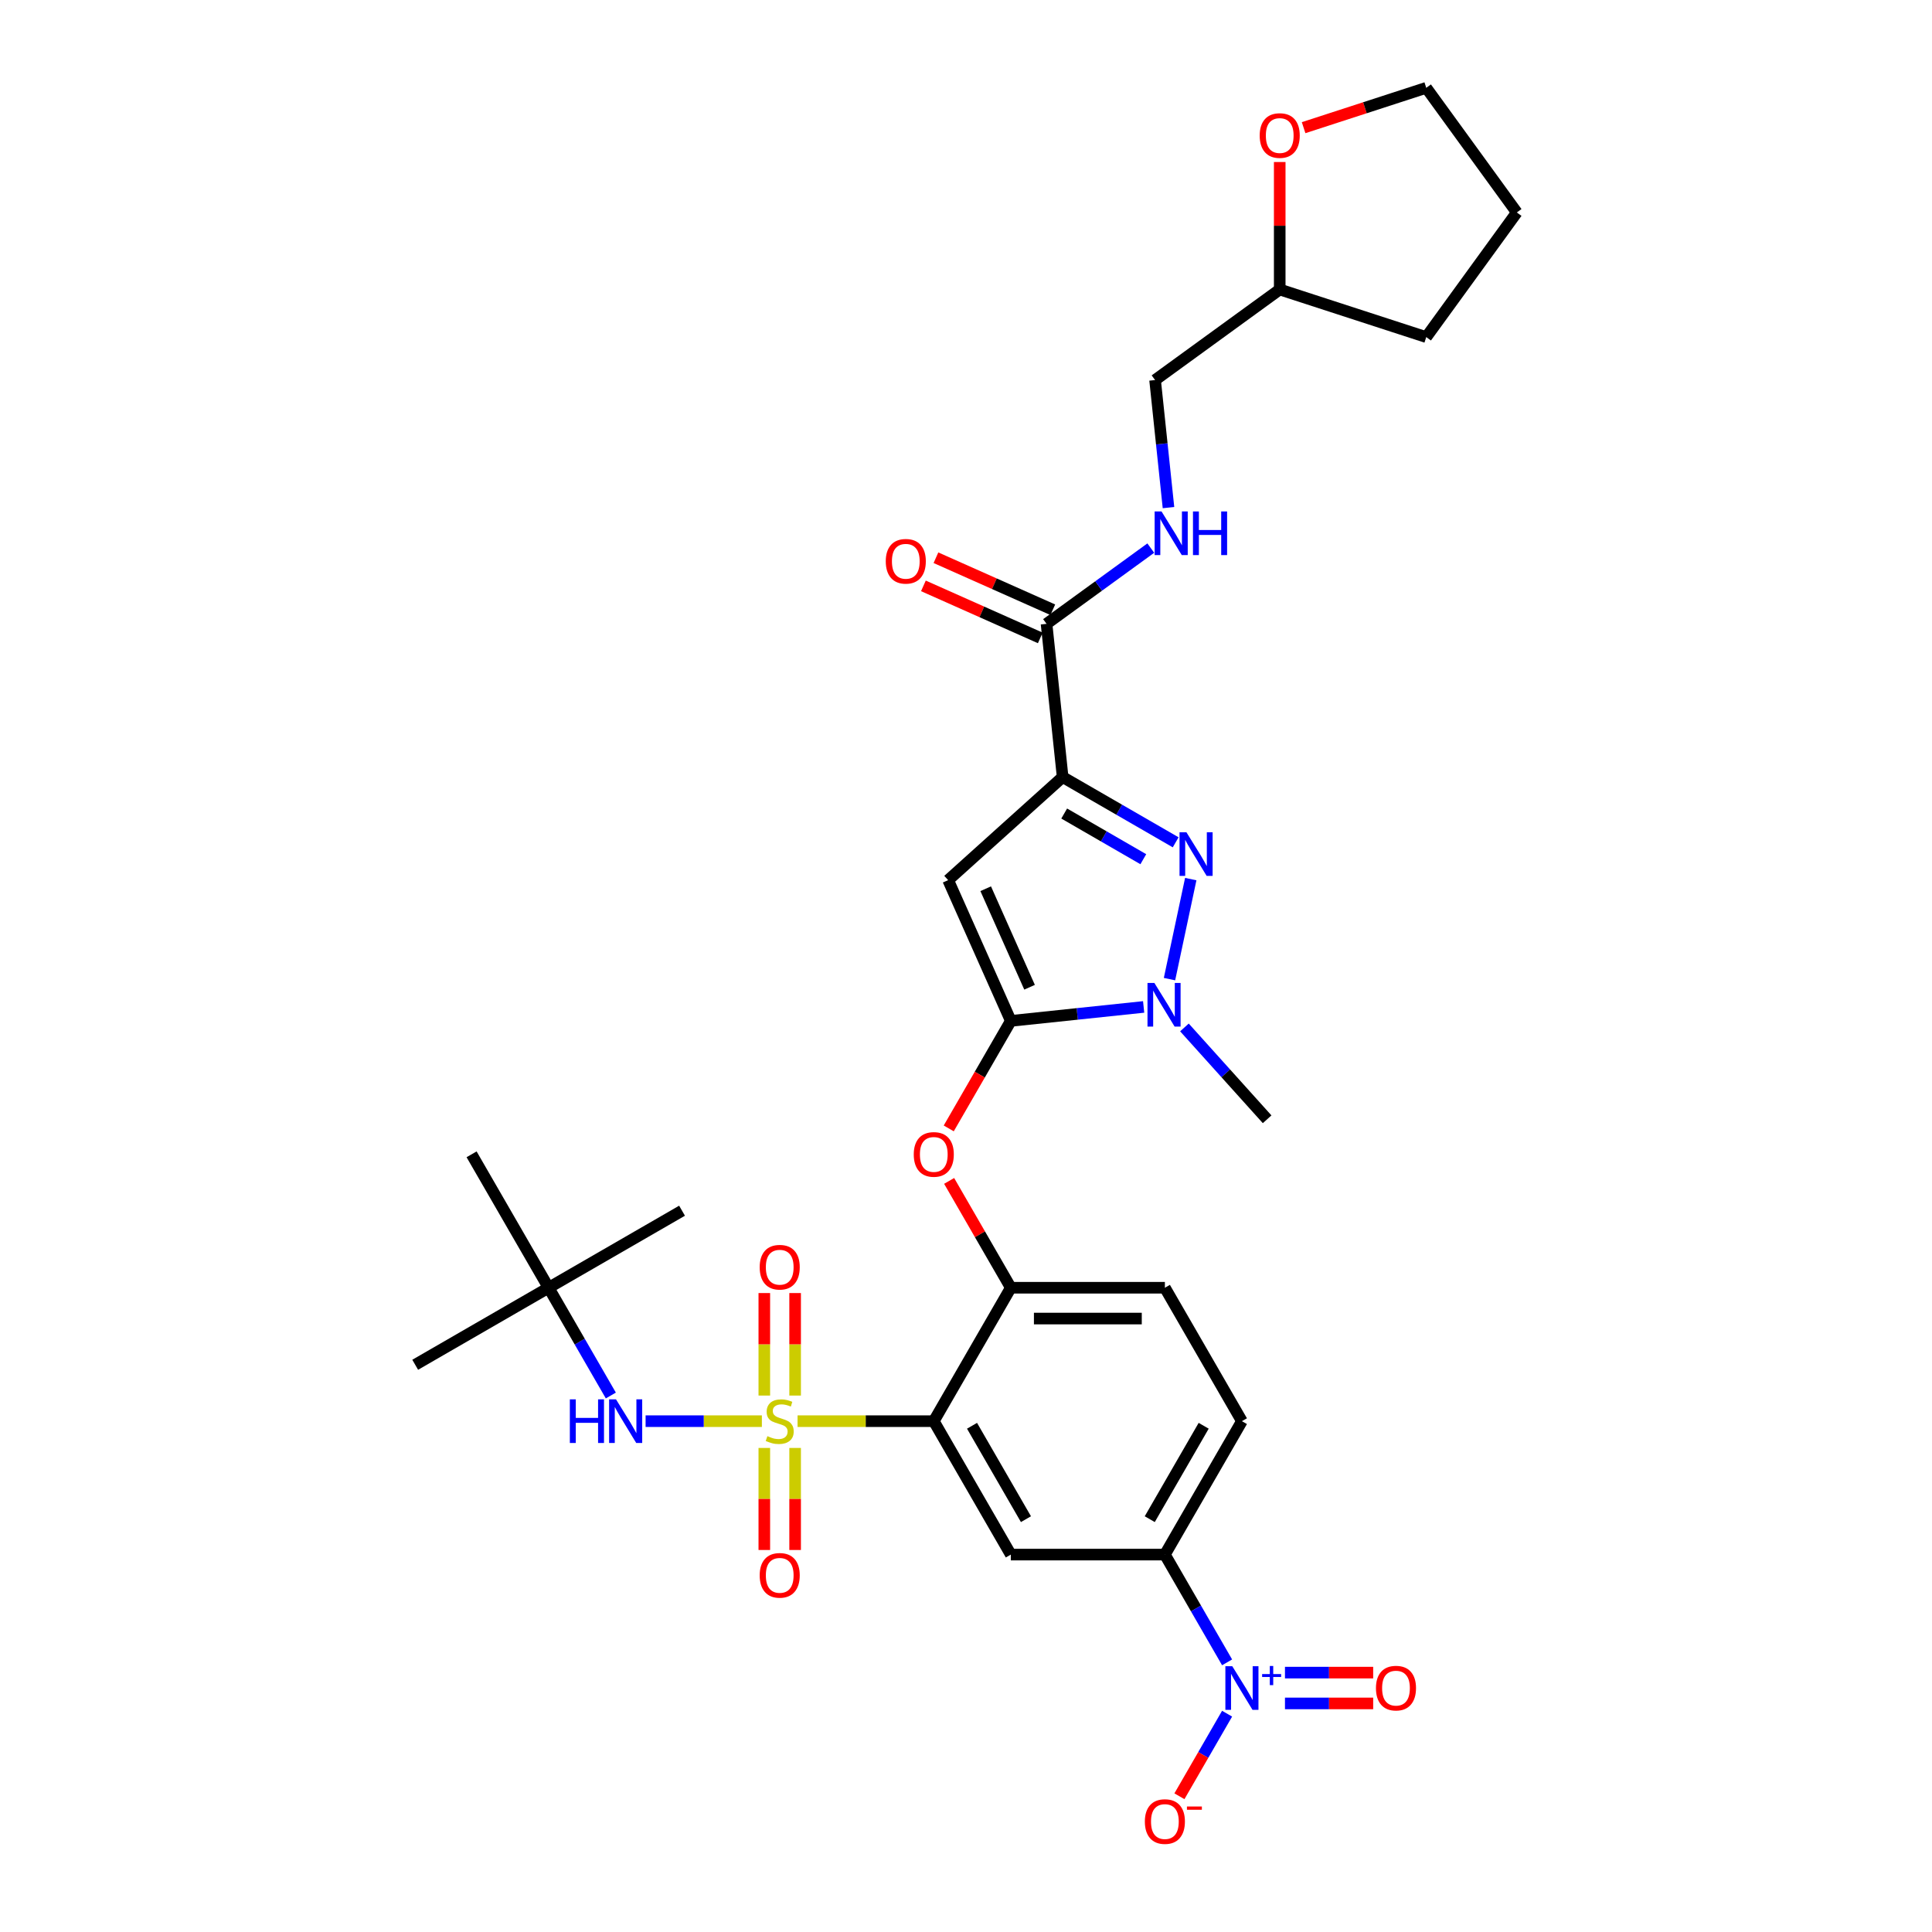 <?xml version='1.0' encoding='iso-8859-1'?>
<svg version='1.1' baseProfile='full'
              xmlns='http://www.w3.org/2000/svg'
                      xmlns:rdkit='http://www.rdkit.org/xml'
                      xmlns:xlink='http://www.w3.org/1999/xlink'
                  xml:space='preserve'
width='1000px' height='1000px' viewBox='0 0 1000 1000'>
<!-- END OF HEADER -->
<rect style='opacity:1.0;fill:#FFFFFF;stroke:none' width='1000' height='1000' x='0' y='0'> </rect>
<path class='bond-0' d='M 477.955,303.247 L 508.2,316.713' style='fill:none;fill-rule:evenodd;stroke:#FF0000;stroke-width:6px;stroke-linecap:butt;stroke-linejoin:miter;stroke-opacity:1' />
<path class='bond-0' d='M 508.2,316.713 L 538.445,330.179' style='fill:none;fill-rule:evenodd;stroke:#000000;stroke-width:6px;stroke-linecap:butt;stroke-linejoin:miter;stroke-opacity:1' />
<path class='bond-0' d='M 484.442,288.677 L 514.687,302.143' style='fill:none;fill-rule:evenodd;stroke:#FF0000;stroke-width:6px;stroke-linecap:butt;stroke-linejoin:miter;stroke-opacity:1' />
<path class='bond-0' d='M 514.687,302.143 L 544.932,315.609' style='fill:none;fill-rule:evenodd;stroke:#000000;stroke-width:6px;stroke-linecap:butt;stroke-linejoin:miter;stroke-opacity:1' />
<path class='bond-1' d='M 541.689,322.894 L 568.667,303.293' style='fill:none;fill-rule:evenodd;stroke:#000000;stroke-width:6px;stroke-linecap:butt;stroke-linejoin:miter;stroke-opacity:1' />
<path class='bond-1' d='M 568.667,303.293 L 595.645,283.692' style='fill:none;fill-rule:evenodd;stroke:#0000FF;stroke-width:6px;stroke-linecap:butt;stroke-linejoin:miter;stroke-opacity:1' />
<path class='bond-2' d='M 541.689,322.894 L 550.024,402.202' style='fill:none;fill-rule:evenodd;stroke:#000000;stroke-width:6px;stroke-linecap:butt;stroke-linejoin:miter;stroke-opacity:1' />
<path class='bond-3' d='M 662.382,83.861 L 662.382,116.851' style='fill:none;fill-rule:evenodd;stroke:#FF0000;stroke-width:6px;stroke-linecap:butt;stroke-linejoin:miter;stroke-opacity:1' />
<path class='bond-3' d='M 662.382,116.851 L 662.382,149.841' style='fill:none;fill-rule:evenodd;stroke:#000000;stroke-width:6px;stroke-linecap:butt;stroke-linejoin:miter;stroke-opacity:1' />
<path class='bond-4' d='M 674.743,66.081 L 706.483,55.768' style='fill:none;fill-rule:evenodd;stroke:#FF0000;stroke-width:6px;stroke-linecap:butt;stroke-linejoin:miter;stroke-opacity:1' />
<path class='bond-4' d='M 706.483,55.768 L 738.224,45.455' style='fill:none;fill-rule:evenodd;stroke:#000000;stroke-width:6px;stroke-linecap:butt;stroke-linejoin:miter;stroke-opacity:1' />
<path class='bond-5' d='M 604.807,262.736 L 601.337,229.725' style='fill:none;fill-rule:evenodd;stroke:#0000FF;stroke-width:6px;stroke-linecap:butt;stroke-linejoin:miter;stroke-opacity:1' />
<path class='bond-5' d='M 601.337,229.725 L 597.868,196.714' style='fill:none;fill-rule:evenodd;stroke:#000000;stroke-width:6px;stroke-linecap:butt;stroke-linejoin:miter;stroke-opacity:1' />
<path class='bond-6' d='M 662.382,149.841 L 597.868,196.714' style='fill:none;fill-rule:evenodd;stroke:#000000;stroke-width:6px;stroke-linecap:butt;stroke-linejoin:miter;stroke-opacity:1' />
<path class='bond-7' d='M 662.382,149.841 L 738.224,174.484' style='fill:none;fill-rule:evenodd;stroke:#000000;stroke-width:6px;stroke-linecap:butt;stroke-linejoin:miter;stroke-opacity:1' />
<path class='bond-8' d='M 613.063,531.802 L 634.464,555.569' style='fill:none;fill-rule:evenodd;stroke:#0000FF;stroke-width:6px;stroke-linecap:butt;stroke-linejoin:miter;stroke-opacity:1' />
<path class='bond-8' d='M 634.464,555.569 L 655.865,579.337' style='fill:none;fill-rule:evenodd;stroke:#000000;stroke-width:6px;stroke-linecap:butt;stroke-linejoin:miter;stroke-opacity:1' />
<path class='bond-9' d='M 605.329,506.79 L 616.333,455.02' style='fill:none;fill-rule:evenodd;stroke:#0000FF;stroke-width:6px;stroke-linecap:butt;stroke-linejoin:miter;stroke-opacity:1' />
<path class='bond-10' d='M 591.947,521.185 L 557.572,524.798' style='fill:none;fill-rule:evenodd;stroke:#0000FF;stroke-width:6px;stroke-linecap:butt;stroke-linejoin:miter;stroke-opacity:1' />
<path class='bond-10' d='M 557.572,524.798 L 523.198,528.411' style='fill:none;fill-rule:evenodd;stroke:#000000;stroke-width:6px;stroke-linecap:butt;stroke-linejoin:miter;stroke-opacity:1' />
<path class='bond-11' d='M 608.527,435.978 L 579.276,419.09' style='fill:none;fill-rule:evenodd;stroke:#0000FF;stroke-width:6px;stroke-linecap:butt;stroke-linejoin:miter;stroke-opacity:1' />
<path class='bond-11' d='M 579.276,419.09 L 550.024,402.202' style='fill:none;fill-rule:evenodd;stroke:#000000;stroke-width:6px;stroke-linecap:butt;stroke-linejoin:miter;stroke-opacity:1' />
<path class='bond-11' d='M 591.777,444.724 L 571.301,432.902' style='fill:none;fill-rule:evenodd;stroke:#0000FF;stroke-width:6px;stroke-linecap:butt;stroke-linejoin:miter;stroke-opacity:1' />
<path class='bond-11' d='M 571.301,432.902 L 550.825,421.08' style='fill:none;fill-rule:evenodd;stroke:#000000;stroke-width:6px;stroke-linecap:butt;stroke-linejoin:miter;stroke-opacity:1' />
<path class='bond-12' d='M 550.024,402.202 L 490.763,455.561' style='fill:none;fill-rule:evenodd;stroke:#000000;stroke-width:6px;stroke-linecap:butt;stroke-linejoin:miter;stroke-opacity:1' />
<path class='bond-13' d='M 490.763,455.561 L 523.198,528.411' style='fill:none;fill-rule:evenodd;stroke:#000000;stroke-width:6px;stroke-linecap:butt;stroke-linejoin:miter;stroke-opacity:1' />
<path class='bond-13' d='M 510.198,460.002 L 532.902,510.997' style='fill:none;fill-rule:evenodd;stroke:#000000;stroke-width:6px;stroke-linecap:butt;stroke-linejoin:miter;stroke-opacity:1' />
<path class='bond-14' d='M 523.198,528.411 L 507.133,556.235' style='fill:none;fill-rule:evenodd;stroke:#000000;stroke-width:6px;stroke-linecap:butt;stroke-linejoin:miter;stroke-opacity:1' />
<path class='bond-14' d='M 507.133,556.235 L 491.069,584.059' style='fill:none;fill-rule:evenodd;stroke:#FF0000;stroke-width:6px;stroke-linecap:butt;stroke-linejoin:miter;stroke-opacity:1' />
<path class='bond-15' d='M 642.814,735.593 L 602.942,804.654' style='fill:none;fill-rule:evenodd;stroke:#000000;stroke-width:6px;stroke-linecap:butt;stroke-linejoin:miter;stroke-opacity:1' />
<path class='bond-15' d='M 623.021,737.978 L 595.111,786.32' style='fill:none;fill-rule:evenodd;stroke:#000000;stroke-width:6px;stroke-linecap:butt;stroke-linejoin:miter;stroke-opacity:1' />
<path class='bond-16' d='M 642.814,735.593 L 602.942,666.532' style='fill:none;fill-rule:evenodd;stroke:#000000;stroke-width:6px;stroke-linecap:butt;stroke-linejoin:miter;stroke-opacity:1' />
<path class='bond-17' d='M 491.272,611.236 L 507.235,638.884' style='fill:none;fill-rule:evenodd;stroke:#FF0000;stroke-width:6px;stroke-linecap:butt;stroke-linejoin:miter;stroke-opacity:1' />
<path class='bond-17' d='M 507.235,638.884 L 523.198,666.532' style='fill:none;fill-rule:evenodd;stroke:#000000;stroke-width:6px;stroke-linecap:butt;stroke-linejoin:miter;stroke-opacity:1' />
<path class='bond-18' d='M 602.942,804.654 L 523.198,804.654' style='fill:none;fill-rule:evenodd;stroke:#000000;stroke-width:6px;stroke-linecap:butt;stroke-linejoin:miter;stroke-opacity:1' />
<path class='bond-19' d='M 602.942,804.654 L 619.043,832.541' style='fill:none;fill-rule:evenodd;stroke:#000000;stroke-width:6px;stroke-linecap:butt;stroke-linejoin:miter;stroke-opacity:1' />
<path class='bond-19' d='M 619.043,832.541 L 635.144,860.429' style='fill:none;fill-rule:evenodd;stroke:#0000FF;stroke-width:6px;stroke-linecap:butt;stroke-linejoin:miter;stroke-opacity:1' />
<path class='bond-20' d='M 523.198,804.654 L 483.325,735.593' style='fill:none;fill-rule:evenodd;stroke:#000000;stroke-width:6px;stroke-linecap:butt;stroke-linejoin:miter;stroke-opacity:1' />
<path class='bond-20' d='M 531.029,786.32 L 503.118,737.978' style='fill:none;fill-rule:evenodd;stroke:#000000;stroke-width:6px;stroke-linecap:butt;stroke-linejoin:miter;stroke-opacity:1' />
<path class='bond-21' d='M 483.325,735.593 L 523.198,666.532' style='fill:none;fill-rule:evenodd;stroke:#000000;stroke-width:6px;stroke-linecap:butt;stroke-linejoin:miter;stroke-opacity:1' />
<path class='bond-22' d='M 483.325,735.593 L 448.07,735.593' style='fill:none;fill-rule:evenodd;stroke:#000000;stroke-width:6px;stroke-linecap:butt;stroke-linejoin:miter;stroke-opacity:1' />
<path class='bond-22' d='M 448.07,735.593 L 412.815,735.593' style='fill:none;fill-rule:evenodd;stroke:#CCCC00;stroke-width:6px;stroke-linecap:butt;stroke-linejoin:miter;stroke-opacity:1' />
<path class='bond-23' d='M 523.198,666.532 L 602.942,666.532' style='fill:none;fill-rule:evenodd;stroke:#000000;stroke-width:6px;stroke-linecap:butt;stroke-linejoin:miter;stroke-opacity:1' />
<path class='bond-23' d='M 535.159,682.481 L 590.98,682.481' style='fill:none;fill-rule:evenodd;stroke:#000000;stroke-width:6px;stroke-linecap:butt;stroke-linejoin:miter;stroke-opacity:1' />
<path class='bond-24' d='M 395.607,749.453 L 395.607,775.862' style='fill:none;fill-rule:evenodd;stroke:#CCCC00;stroke-width:6px;stroke-linecap:butt;stroke-linejoin:miter;stroke-opacity:1' />
<path class='bond-24' d='M 395.607,775.862 L 395.607,802.271' style='fill:none;fill-rule:evenodd;stroke:#FF0000;stroke-width:6px;stroke-linecap:butt;stroke-linejoin:miter;stroke-opacity:1' />
<path class='bond-24' d='M 411.555,749.453 L 411.555,775.862' style='fill:none;fill-rule:evenodd;stroke:#CCCC00;stroke-width:6px;stroke-linecap:butt;stroke-linejoin:miter;stroke-opacity:1' />
<path class='bond-24' d='M 411.555,775.862 L 411.555,802.271' style='fill:none;fill-rule:evenodd;stroke:#FF0000;stroke-width:6px;stroke-linecap:butt;stroke-linejoin:miter;stroke-opacity:1' />
<path class='bond-25' d='M 411.555,722.34 L 411.555,695.81' style='fill:none;fill-rule:evenodd;stroke:#CCCC00;stroke-width:6px;stroke-linecap:butt;stroke-linejoin:miter;stroke-opacity:1' />
<path class='bond-25' d='M 411.555,695.81 L 411.555,669.281' style='fill:none;fill-rule:evenodd;stroke:#FF0000;stroke-width:6px;stroke-linecap:butt;stroke-linejoin:miter;stroke-opacity:1' />
<path class='bond-25' d='M 395.607,722.34 L 395.607,695.81' style='fill:none;fill-rule:evenodd;stroke:#CCCC00;stroke-width:6px;stroke-linecap:butt;stroke-linejoin:miter;stroke-opacity:1' />
<path class='bond-25' d='M 395.607,695.81 L 395.607,669.281' style='fill:none;fill-rule:evenodd;stroke:#FF0000;stroke-width:6px;stroke-linecap:butt;stroke-linejoin:miter;stroke-opacity:1' />
<path class='bond-26' d='M 394.347,735.593 L 364.255,735.593' style='fill:none;fill-rule:evenodd;stroke:#CCCC00;stroke-width:6px;stroke-linecap:butt;stroke-linejoin:miter;stroke-opacity:1' />
<path class='bond-26' d='M 364.255,735.593 L 334.164,735.593' style='fill:none;fill-rule:evenodd;stroke:#0000FF;stroke-width:6px;stroke-linecap:butt;stroke-linejoin:miter;stroke-opacity:1' />
<path class='bond-27' d='M 316.166,722.308 L 300.065,694.42' style='fill:none;fill-rule:evenodd;stroke:#0000FF;stroke-width:6px;stroke-linecap:butt;stroke-linejoin:miter;stroke-opacity:1' />
<path class='bond-27' d='M 300.065,694.42 L 283.964,666.532' style='fill:none;fill-rule:evenodd;stroke:#000000;stroke-width:6px;stroke-linecap:butt;stroke-linejoin:miter;stroke-opacity:1' />
<path class='bond-28' d='M 635.144,887 L 622.804,908.373' style='fill:none;fill-rule:evenodd;stroke:#0000FF;stroke-width:6px;stroke-linecap:butt;stroke-linejoin:miter;stroke-opacity:1' />
<path class='bond-28' d='M 622.804,908.373 L 610.465,929.746' style='fill:none;fill-rule:evenodd;stroke:#FF0000;stroke-width:6px;stroke-linecap:butt;stroke-linejoin:miter;stroke-opacity:1' />
<path class='bond-29' d='M 665.099,881.689 L 687.927,881.689' style='fill:none;fill-rule:evenodd;stroke:#0000FF;stroke-width:6px;stroke-linecap:butt;stroke-linejoin:miter;stroke-opacity:1' />
<path class='bond-29' d='M 687.927,881.689 L 710.755,881.689' style='fill:none;fill-rule:evenodd;stroke:#FF0000;stroke-width:6px;stroke-linecap:butt;stroke-linejoin:miter;stroke-opacity:1' />
<path class='bond-29' d='M 665.099,865.74 L 687.927,865.74' style='fill:none;fill-rule:evenodd;stroke:#0000FF;stroke-width:6px;stroke-linecap:butt;stroke-linejoin:miter;stroke-opacity:1' />
<path class='bond-29' d='M 687.927,865.74 L 710.755,865.74' style='fill:none;fill-rule:evenodd;stroke:#FF0000;stroke-width:6px;stroke-linecap:butt;stroke-linejoin:miter;stroke-opacity:1' />
<path class='bond-30' d='M 214.904,706.405 L 283.964,666.532' style='fill:none;fill-rule:evenodd;stroke:#000000;stroke-width:6px;stroke-linecap:butt;stroke-linejoin:miter;stroke-opacity:1' />
<path class='bond-31' d='M 283.964,666.532 L 353.025,626.66' style='fill:none;fill-rule:evenodd;stroke:#000000;stroke-width:6px;stroke-linecap:butt;stroke-linejoin:miter;stroke-opacity:1' />
<path class='bond-32' d='M 283.964,666.532 L 244.092,597.472' style='fill:none;fill-rule:evenodd;stroke:#000000;stroke-width:6px;stroke-linecap:butt;stroke-linejoin:miter;stroke-opacity:1' />
<path class='bond-33' d='M 738.224,45.455 L 785.096,109.969' style='fill:none;fill-rule:evenodd;stroke:#000000;stroke-width:6px;stroke-linecap:butt;stroke-linejoin:miter;stroke-opacity:1' />
<path class='bond-34' d='M 738.224,174.484 L 785.096,109.969' style='fill:none;fill-rule:evenodd;stroke:#000000;stroke-width:6px;stroke-linecap:butt;stroke-linejoin:miter;stroke-opacity:1' />
<path  class='atom-0' d='M 458.472 290.523
Q 458.472 285.1, 461.151 282.07
Q 463.831 279.04, 468.839 279.04
Q 473.847 279.04, 476.526 282.07
Q 479.205 285.1, 479.205 290.523
Q 479.205 296.009, 476.494 299.135
Q 473.783 302.229, 468.839 302.229
Q 463.863 302.229, 461.151 299.135
Q 458.472 296.041, 458.472 290.523
M 468.839 299.678
Q 472.284 299.678, 474.134 297.381
Q 476.016 295.052, 476.016 290.523
Q 476.016 286.089, 474.134 283.856
Q 472.284 281.591, 468.839 281.591
Q 465.394 281.591, 463.512 283.824
Q 461.662 286.057, 461.662 290.523
Q 461.662 295.084, 463.512 297.381
Q 465.394 299.678, 468.839 299.678
' fill='#FF0000'/>
<path  class='atom-2' d='M 652.016 70.161
Q 652.016 64.738, 654.695 61.708
Q 657.374 58.678, 662.382 58.678
Q 667.39 58.678, 670.07 61.708
Q 672.749 64.738, 672.749 70.161
Q 672.749 75.647, 670.038 78.773
Q 667.326 81.867, 662.382 81.867
Q 657.406 81.867, 654.695 78.773
Q 652.016 75.679, 652.016 70.161
M 662.382 79.315
Q 665.827 79.315, 667.677 77.019
Q 669.559 74.69, 669.559 70.161
Q 669.559 65.727, 667.677 63.494
Q 665.827 61.229, 662.382 61.229
Q 658.937 61.229, 657.055 63.462
Q 655.205 65.695, 655.205 70.161
Q 655.205 74.722, 657.055 77.019
Q 658.937 79.315, 662.382 79.315
' fill='#FF0000'/>
<path  class='atom-3' d='M 601.211 264.73
L 608.612 276.691
Q 609.345 277.872, 610.525 280.009
Q 611.706 282.146, 611.769 282.273
L 611.769 264.73
L 614.768 264.73
L 614.768 287.313
L 611.674 287.313
L 603.731 274.235
Q 602.806 272.704, 601.817 270.95
Q 600.86 269.195, 600.573 268.653
L 600.573 287.313
L 597.639 287.313
L 597.639 264.73
L 601.211 264.73
' fill='#0000FF'/>
<path  class='atom-3' d='M 617.479 264.73
L 620.541 264.73
L 620.541 274.331
L 632.088 274.331
L 632.088 264.73
L 635.15 264.73
L 635.15 287.313
L 632.088 287.313
L 632.088 276.883
L 620.541 276.883
L 620.541 287.313
L 617.479 287.313
L 617.479 264.73
' fill='#0000FF'/>
<path  class='atom-5' d='M 597.513 508.784
L 604.913 520.745
Q 605.647 521.926, 606.827 524.063
Q 608.007 526.2, 608.071 526.328
L 608.071 508.784
L 611.07 508.784
L 611.07 531.367
L 607.976 531.367
L 600.033 518.289
Q 599.108 516.758, 598.119 515.004
Q 597.162 513.249, 596.875 512.707
L 596.875 531.367
L 593.941 531.367
L 593.941 508.784
L 597.513 508.784
' fill='#0000FF'/>
<path  class='atom-6' d='M 614.093 430.782
L 621.493 442.744
Q 622.227 443.924, 623.407 446.061
Q 624.587 448.198, 624.651 448.326
L 624.651 430.782
L 627.649 430.782
L 627.649 453.366
L 624.555 453.366
L 616.613 440.288
Q 615.688 438.756, 614.699 437.002
Q 613.742 435.248, 613.455 434.705
L 613.455 453.366
L 610.52 453.366
L 610.52 430.782
L 614.093 430.782
' fill='#0000FF'/>
<path  class='atom-11' d='M 472.959 597.536
Q 472.959 592.113, 475.638 589.083
Q 478.317 586.052, 483.325 586.052
Q 488.333 586.052, 491.013 589.083
Q 493.692 592.113, 493.692 597.536
Q 493.692 603.022, 490.981 606.148
Q 488.27 609.242, 483.325 609.242
Q 478.349 609.242, 475.638 606.148
Q 472.959 603.054, 472.959 597.536
M 483.325 606.69
Q 486.77 606.69, 488.62 604.394
Q 490.502 602.065, 490.502 597.536
Q 490.502 593.102, 488.62 590.869
Q 486.77 588.604, 483.325 588.604
Q 479.88 588.604, 477.998 590.837
Q 476.148 593.07, 476.148 597.536
Q 476.148 602.097, 477.998 604.394
Q 479.88 606.69, 483.325 606.69
' fill='#FF0000'/>
<path  class='atom-18' d='M 397.201 743.344
Q 397.457 743.44, 398.509 743.887
Q 399.562 744.333, 400.71 744.62
Q 401.89 744.875, 403.039 744.875
Q 405.176 744.875, 406.42 743.855
Q 407.664 742.802, 407.664 740.984
Q 407.664 739.74, 407.026 738.974
Q 406.42 738.209, 405.463 737.794
Q 404.506 737.379, 402.911 736.901
Q 400.902 736.295, 399.689 735.721
Q 398.509 735.147, 397.648 733.934
Q 396.819 732.722, 396.819 730.681
Q 396.819 727.842, 398.733 726.088
Q 400.678 724.333, 404.506 724.333
Q 407.122 724.333, 410.088 725.577
L 409.354 728.033
Q 406.643 726.917, 404.602 726.917
Q 402.401 726.917, 401.189 727.842
Q 399.977 728.735, 400.008 730.298
Q 400.008 731.51, 400.614 732.244
Q 401.252 732.978, 402.146 733.392
Q 403.071 733.807, 404.602 734.285
Q 406.643 734.923, 407.855 735.561
Q 409.067 736.199, 409.929 737.507
Q 410.822 738.783, 410.822 740.984
Q 410.822 744.11, 408.717 745.8
Q 406.643 747.459, 403.166 747.459
Q 401.157 747.459, 399.626 747.013
Q 398.126 746.598, 396.34 745.864
L 397.201 743.344
' fill='#CCCC00'/>
<path  class='atom-19' d='M 393.214 815.401
Q 393.214 809.979, 395.894 806.948
Q 398.573 803.918, 403.581 803.918
Q 408.589 803.918, 411.268 806.948
Q 413.948 809.979, 413.948 815.401
Q 413.948 820.888, 411.236 824.014
Q 408.525 827.108, 403.581 827.108
Q 398.605 827.108, 395.894 824.014
Q 393.214 820.92, 393.214 815.401
M 403.581 824.556
Q 407.026 824.556, 408.876 822.259
Q 410.758 819.931, 410.758 815.401
Q 410.758 810.968, 408.876 808.735
Q 407.026 806.47, 403.581 806.47
Q 400.136 806.47, 398.254 808.703
Q 396.404 810.936, 396.404 815.401
Q 396.404 819.963, 398.254 822.259
Q 400.136 824.556, 403.581 824.556
' fill='#FF0000'/>
<path  class='atom-20' d='M 393.214 655.913
Q 393.214 650.49, 395.894 647.46
Q 398.573 644.429, 403.581 644.429
Q 408.589 644.429, 411.268 647.46
Q 413.948 650.49, 413.948 655.913
Q 413.948 661.399, 411.236 664.525
Q 408.525 667.619, 403.581 667.619
Q 398.605 667.619, 395.894 664.525
Q 393.214 661.431, 393.214 655.913
M 403.581 665.067
Q 407.026 665.067, 408.876 662.771
Q 410.758 660.442, 410.758 655.913
Q 410.758 651.479, 408.876 649.246
Q 407.026 646.981, 403.581 646.981
Q 400.136 646.981, 398.254 649.214
Q 396.404 651.447, 396.404 655.913
Q 396.404 660.474, 398.254 662.771
Q 400.136 665.067, 403.581 665.067
' fill='#FF0000'/>
<path  class='atom-21' d='M 294.953 724.301
L 298.015 724.301
L 298.015 733.903
L 309.562 733.903
L 309.562 724.301
L 312.625 724.301
L 312.625 746.885
L 309.562 746.885
L 309.562 736.454
L 298.015 736.454
L 298.015 746.885
L 294.953 746.885
L 294.953 724.301
' fill='#0000FF'/>
<path  class='atom-21' d='M 318.845 724.301
L 326.245 736.263
Q 326.979 737.443, 328.159 739.58
Q 329.339 741.718, 329.403 741.845
L 329.403 724.301
L 332.401 724.301
L 332.401 746.885
L 329.307 746.885
L 321.365 733.807
Q 320.439 732.276, 319.451 730.521
Q 318.494 728.767, 318.207 728.225
L 318.207 746.885
L 315.272 746.885
L 315.272 724.301
L 318.845 724.301
' fill='#0000FF'/>
<path  class='atom-22' d='M 637.822 862.423
L 645.222 874.384
Q 645.956 875.565, 647.136 877.702
Q 648.317 879.839, 648.38 879.966
L 648.38 862.423
L 651.379 862.423
L 651.379 885.006
L 648.285 885.006
L 640.342 871.928
Q 639.417 870.397, 638.428 868.643
Q 637.471 866.888, 637.184 866.346
L 637.184 885.006
L 634.25 885.006
L 634.25 862.423
L 637.822 862.423
' fill='#0000FF'/>
<path  class='atom-22' d='M 653.273 866.493
L 657.252 866.493
L 657.252 862.304
L 659.021 862.304
L 659.021 866.493
L 663.105 866.493
L 663.105 868.009
L 659.021 868.009
L 659.021 872.22
L 657.252 872.22
L 657.252 868.009
L 653.273 868.009
L 653.273 866.493
' fill='#0000FF'/>
<path  class='atom-23' d='M 592.575 942.839
Q 592.575 937.416, 595.255 934.386
Q 597.934 931.356, 602.942 931.356
Q 607.95 931.356, 610.629 934.386
Q 613.309 937.416, 613.309 942.839
Q 613.309 948.325, 610.597 951.451
Q 607.886 954.545, 602.942 954.545
Q 597.966 954.545, 595.255 951.451
Q 592.575 948.357, 592.575 942.839
M 602.942 951.994
Q 606.387 951.994, 608.237 949.697
Q 610.119 947.368, 610.119 942.839
Q 610.119 938.405, 608.237 936.172
Q 606.387 933.908, 602.942 933.908
Q 599.497 933.908, 597.615 936.14
Q 595.765 938.373, 595.765 942.839
Q 595.765 947.4, 597.615 949.697
Q 599.497 951.994, 602.942 951.994
' fill='#FF0000'/>
<path  class='atom-23' d='M 614.361 935.042
L 622.088 935.042
L 622.088 936.726
L 614.361 936.726
L 614.361 935.042
' fill='#FF0000'/>
<path  class='atom-24' d='M 712.192 873.778
Q 712.192 868.356, 714.871 865.325
Q 717.551 862.295, 722.559 862.295
Q 727.567 862.295, 730.246 865.325
Q 732.925 868.356, 732.925 873.778
Q 732.925 879.265, 730.214 882.391
Q 727.503 885.485, 722.559 885.485
Q 717.583 885.485, 714.871 882.391
Q 712.192 879.297, 712.192 873.778
M 722.559 882.933
Q 726.004 882.933, 727.854 880.636
Q 729.736 878.308, 729.736 873.778
Q 729.736 869.345, 727.854 867.112
Q 726.004 864.847, 722.559 864.847
Q 719.114 864.847, 717.232 867.08
Q 715.382 869.313, 715.382 873.778
Q 715.382 878.34, 717.232 880.636
Q 719.114 882.933, 722.559 882.933
' fill='#FF0000'/>
</svg>
